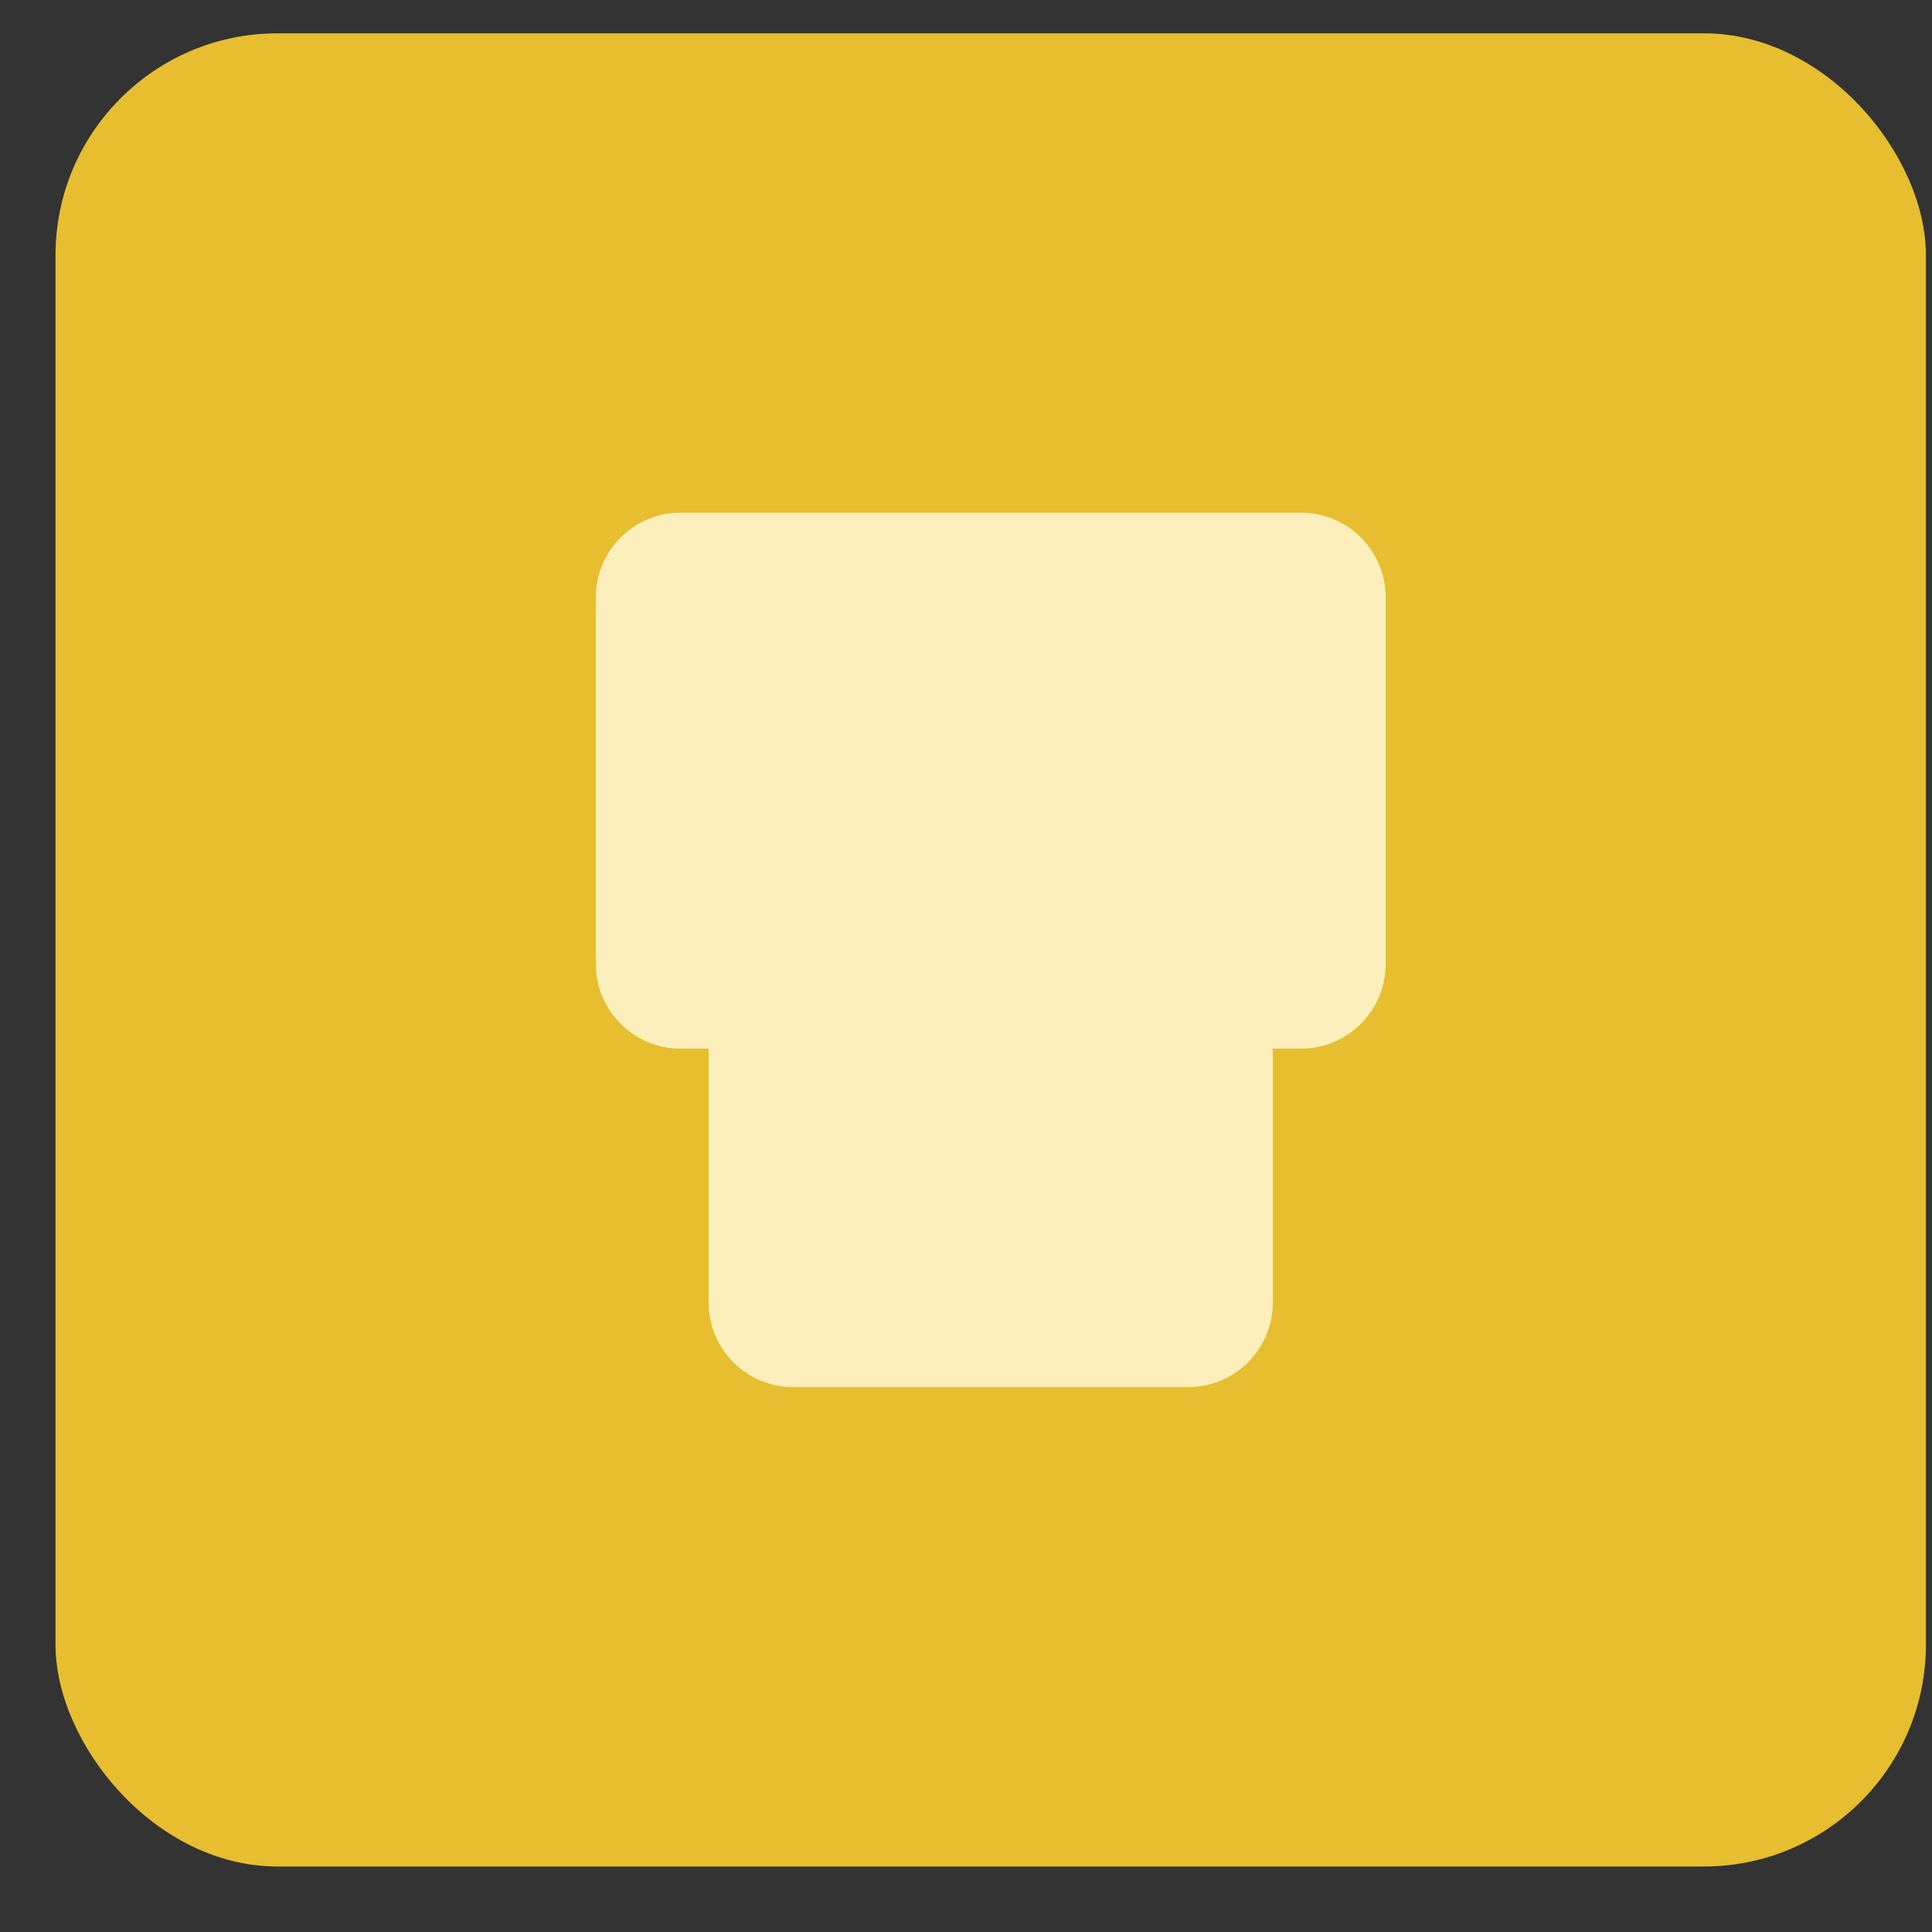 <?xml version="1.0" encoding="UTF-8"?> <svg xmlns="http://www.w3.org/2000/svg" width="29" height="29" viewBox="0 0 29 29" fill="none"><rect x="0" y="0" width="29" height="29" fill="#333333" stroke="none"/><rect x="0.833" y="0.5" width="28.076" height="27.517" rx="3.333" fill="#E6BE2F"></rect><path d="M10.637 13.2C10.637 12.498 11.206 11.93 11.908 11.93H17.835C18.537 11.93 19.105 12.498 19.105 13.2V19.551C19.105 20.252 18.537 20.821 17.835 20.821H11.908C11.206 20.821 10.637 20.252 10.637 19.551V13.2Z" fill="#FDEFBC"></path><path d="M8.944 8.966C8.944 8.264 9.513 7.696 10.214 7.696H19.529C20.23 7.696 20.799 8.264 20.799 8.966V14.47C20.799 15.171 20.23 15.74 19.529 15.74H10.214C9.513 15.74 8.944 15.171 8.944 14.47V8.966Z" fill="#FDEFBC"></path></svg> 